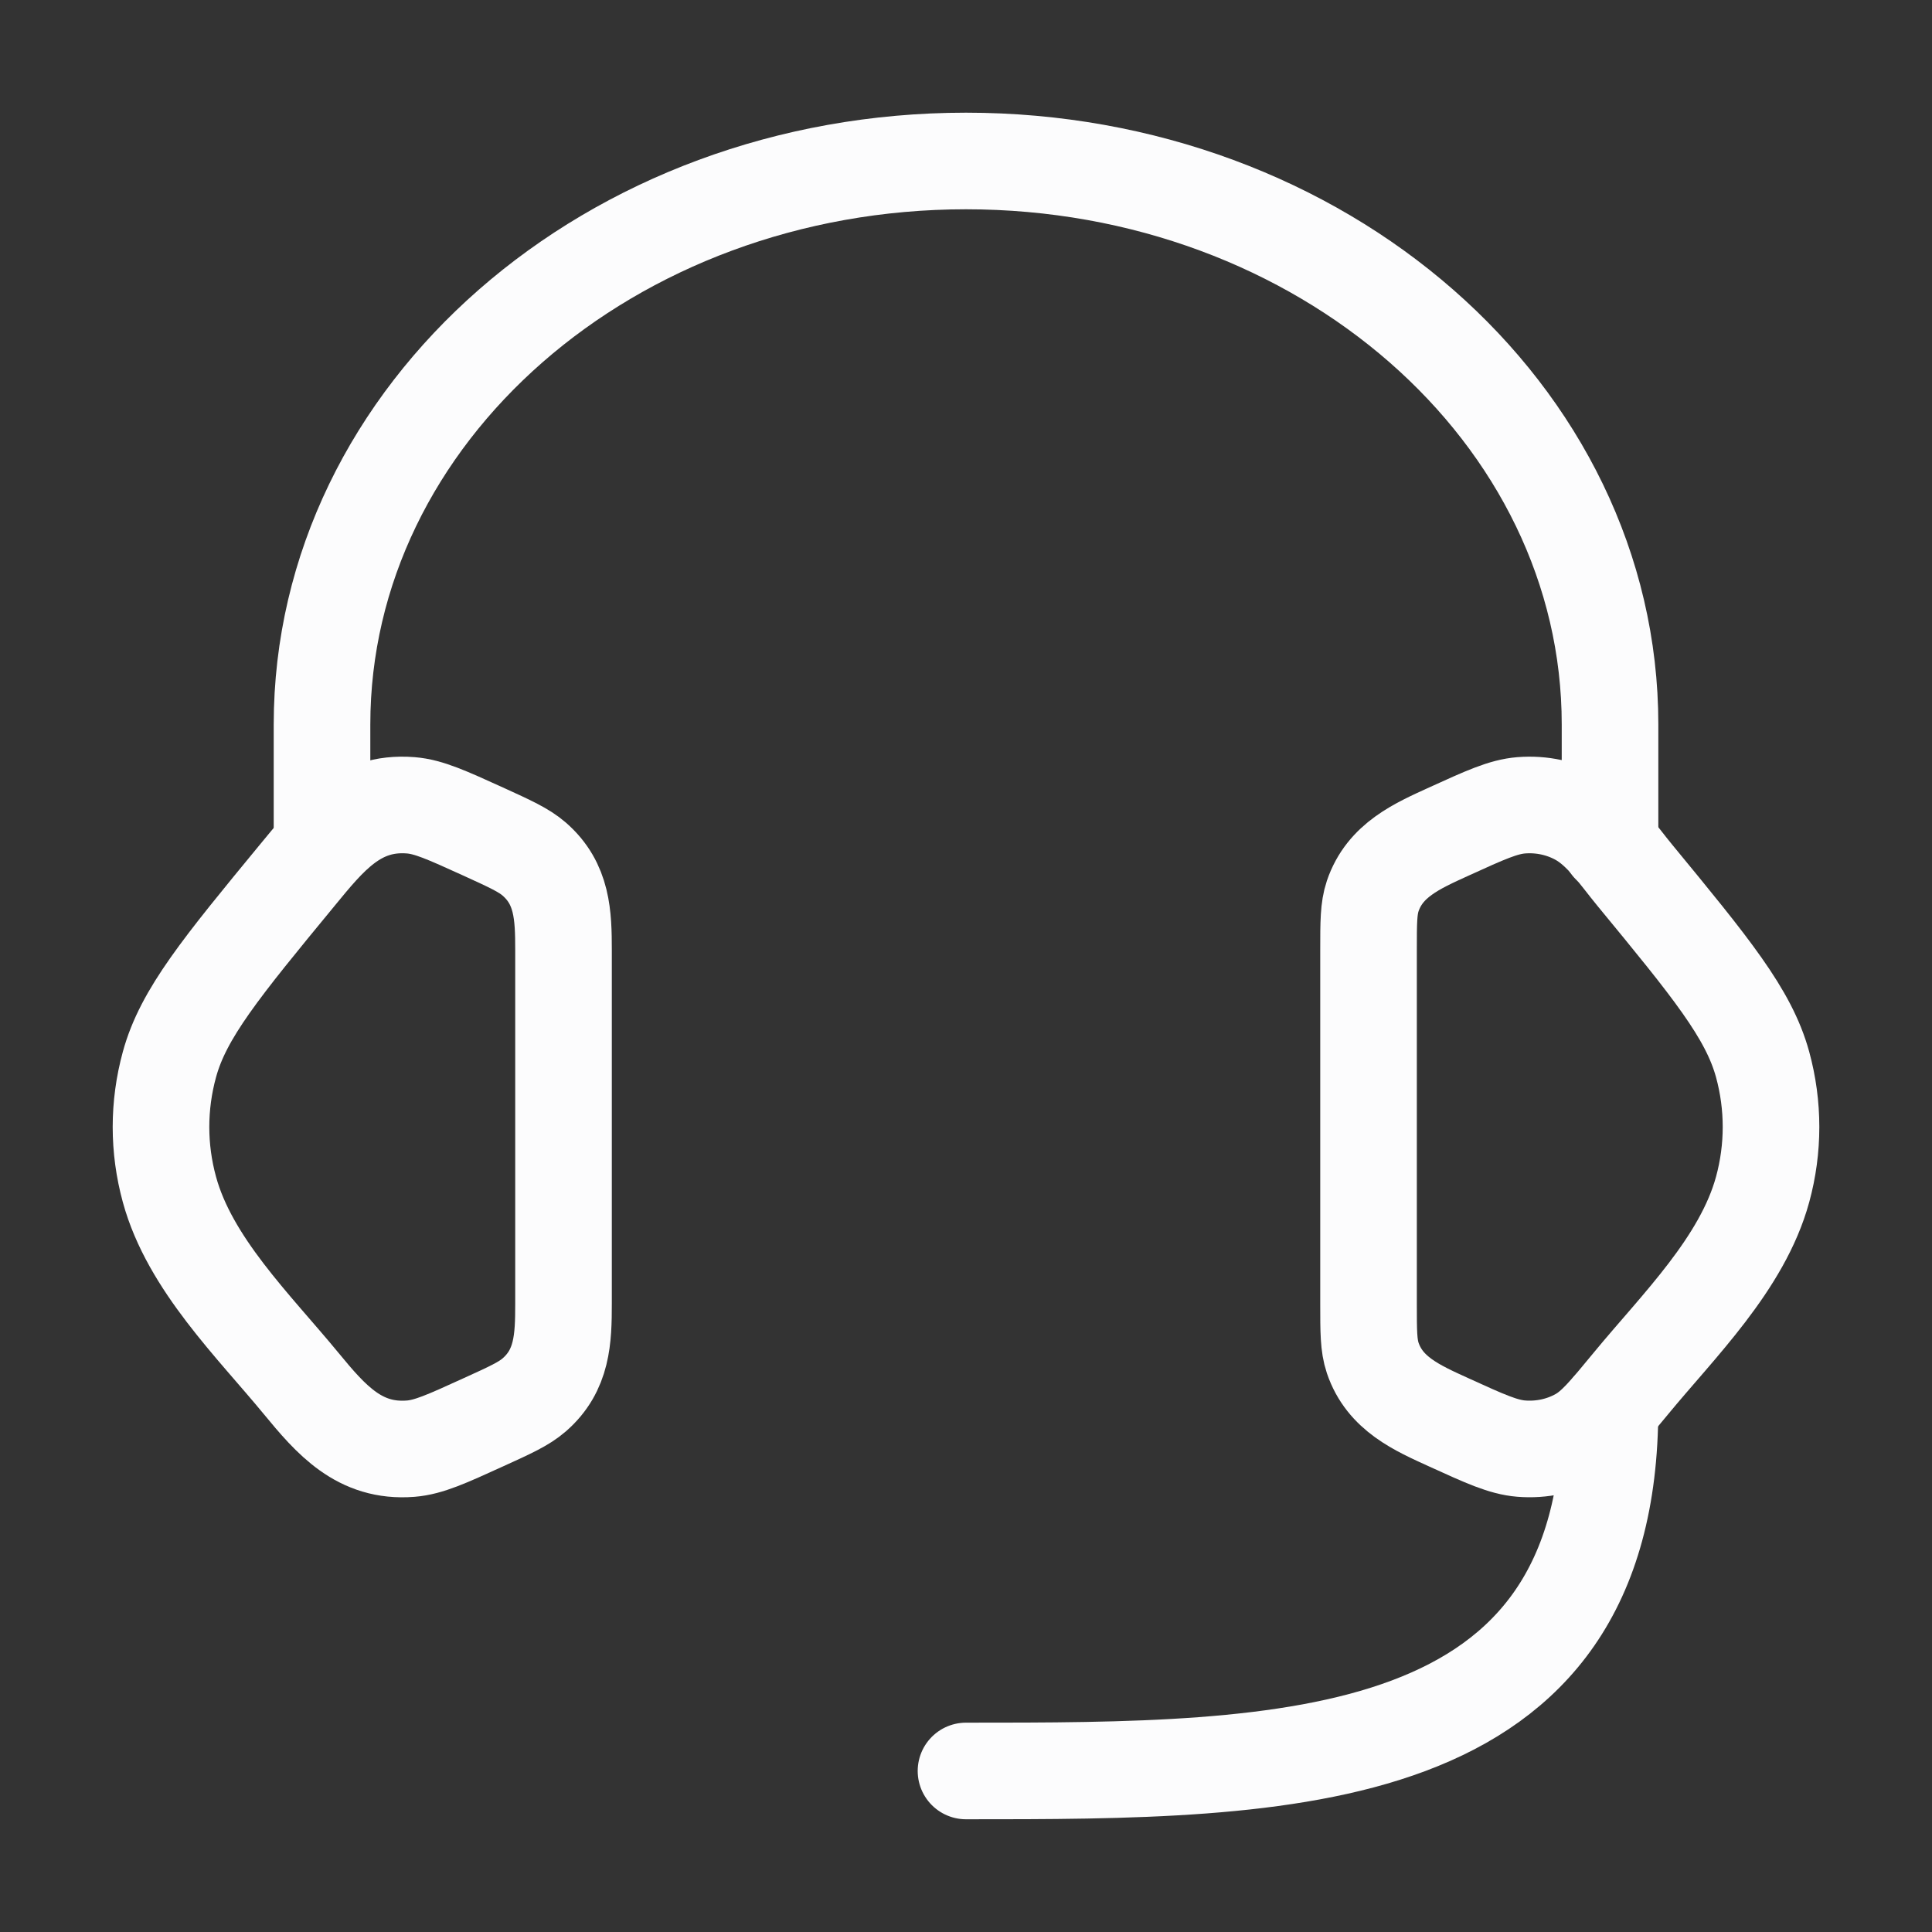 <svg width="40" height="40" viewBox="0 0 40 40" fill="none" xmlns="http://www.w3.org/2000/svg">
<rect x="0" y="0" width="40" height="40" fill="#333333" stroke="none"/>
<path d="M28.334 19.673C28.334 19.097 28.334 18.809 28.42 18.553C28.672 17.807 29.337 17.517 30.002 17.214C30.75 16.873 31.124 16.703 31.495 16.673C31.916 16.639 32.337 16.73 32.697 16.931C33.174 17.199 33.506 17.708 33.847 18.121C35.419 20.031 36.205 20.986 36.493 22.039C36.725 22.888 36.725 23.777 36.493 24.627C36.073 26.163 34.748 27.45 33.767 28.642C33.265 29.251 33.014 29.556 32.697 29.734C32.337 29.936 31.916 30.026 31.495 29.992C31.124 29.962 30.75 29.792 30.002 29.451C29.337 29.148 28.672 28.859 28.42 28.113C28.334 27.856 28.334 27.568 28.334 26.992V19.673Z" stroke="#FCFCFD" stroke-width="2"/>
<path d="M11.667 19.674C11.667 18.948 11.646 18.296 11.06 17.786C10.847 17.601 10.564 17.472 9.998 17.214C9.25 16.874 8.876 16.703 8.505 16.673C7.393 16.583 6.795 17.342 6.154 18.121C4.581 20.031 3.795 20.986 3.508 22.039C3.275 22.889 3.275 23.777 3.508 24.627C3.927 26.163 5.253 27.45 6.234 28.642C6.852 29.393 7.443 30.078 8.505 29.993C8.876 29.963 9.25 29.792 9.998 29.451C10.564 29.194 10.847 29.065 11.06 28.88C11.646 28.37 11.667 27.718 11.667 26.992V19.674Z" stroke="#FCFCFD" stroke-width="2"/>
<path d="M33.334 17.5V15C33.334 8.556 27.364 3.333 20 3.333C12.636 3.333 6.667 8.556 6.667 15V17.5" stroke="#FCFCFD" stroke-width="2" stroke-linecap="round" stroke-linejoin="round"/>
<path d="M33.333 29.166C33.333 36.666 26.667 36.666 20 36.666" stroke="#FCFCFD" stroke-width="2" stroke-linecap="round" stroke-linejoin="round"/>
</svg>
